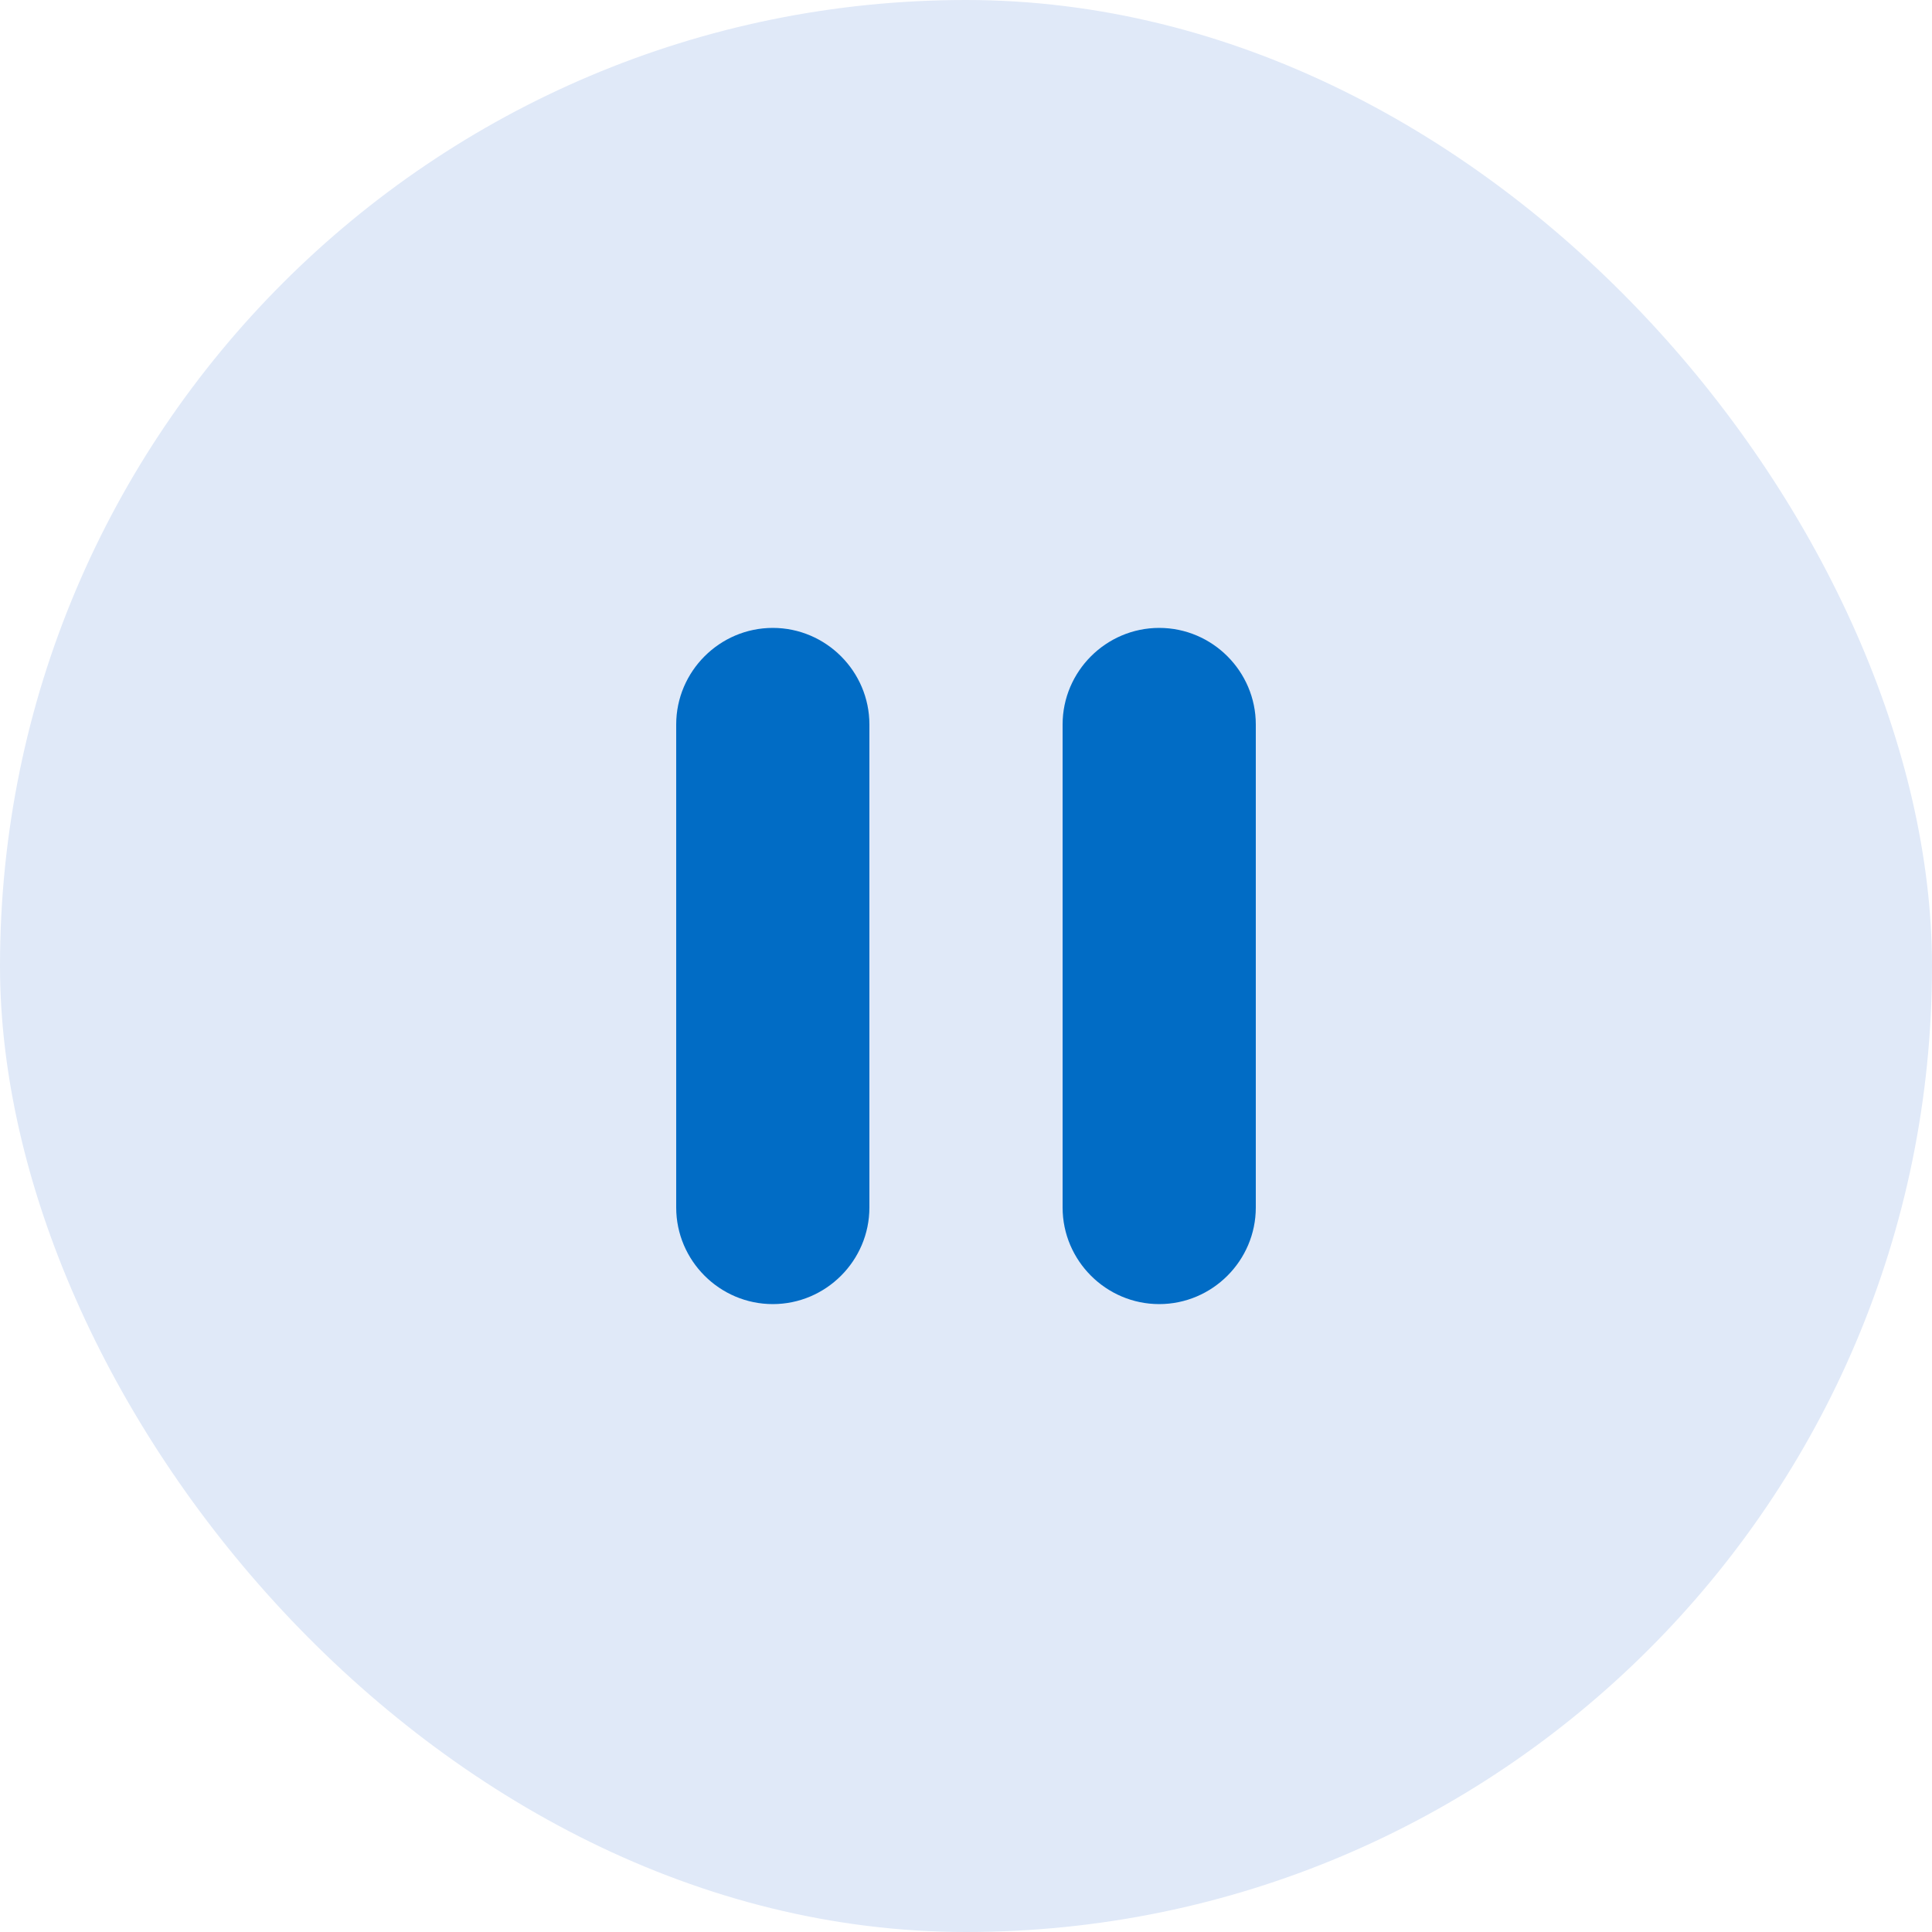 <svg width="40" height="40" viewBox="0 0 40 40" fill="none" xmlns="http://www.w3.org/2000/svg">
<rect width="40" height="40" rx="20" fill="#E0E9F8"/>
<path d="M16 27C17.1 27 18 26.1 18 25V15C18 13.9 17.1 13 16 13C14.9 13 14 13.9 14 15V25C14 26.1 14.9 27 16 27ZM22 15V25C22 26.1 22.9 27 24 27C25.1 27 26 26.1 26 25V15C26 13.9 25.1 13 24 13C22.9 13 22 13.9 22 15Z" fill="#016CC5"/>
</svg>
